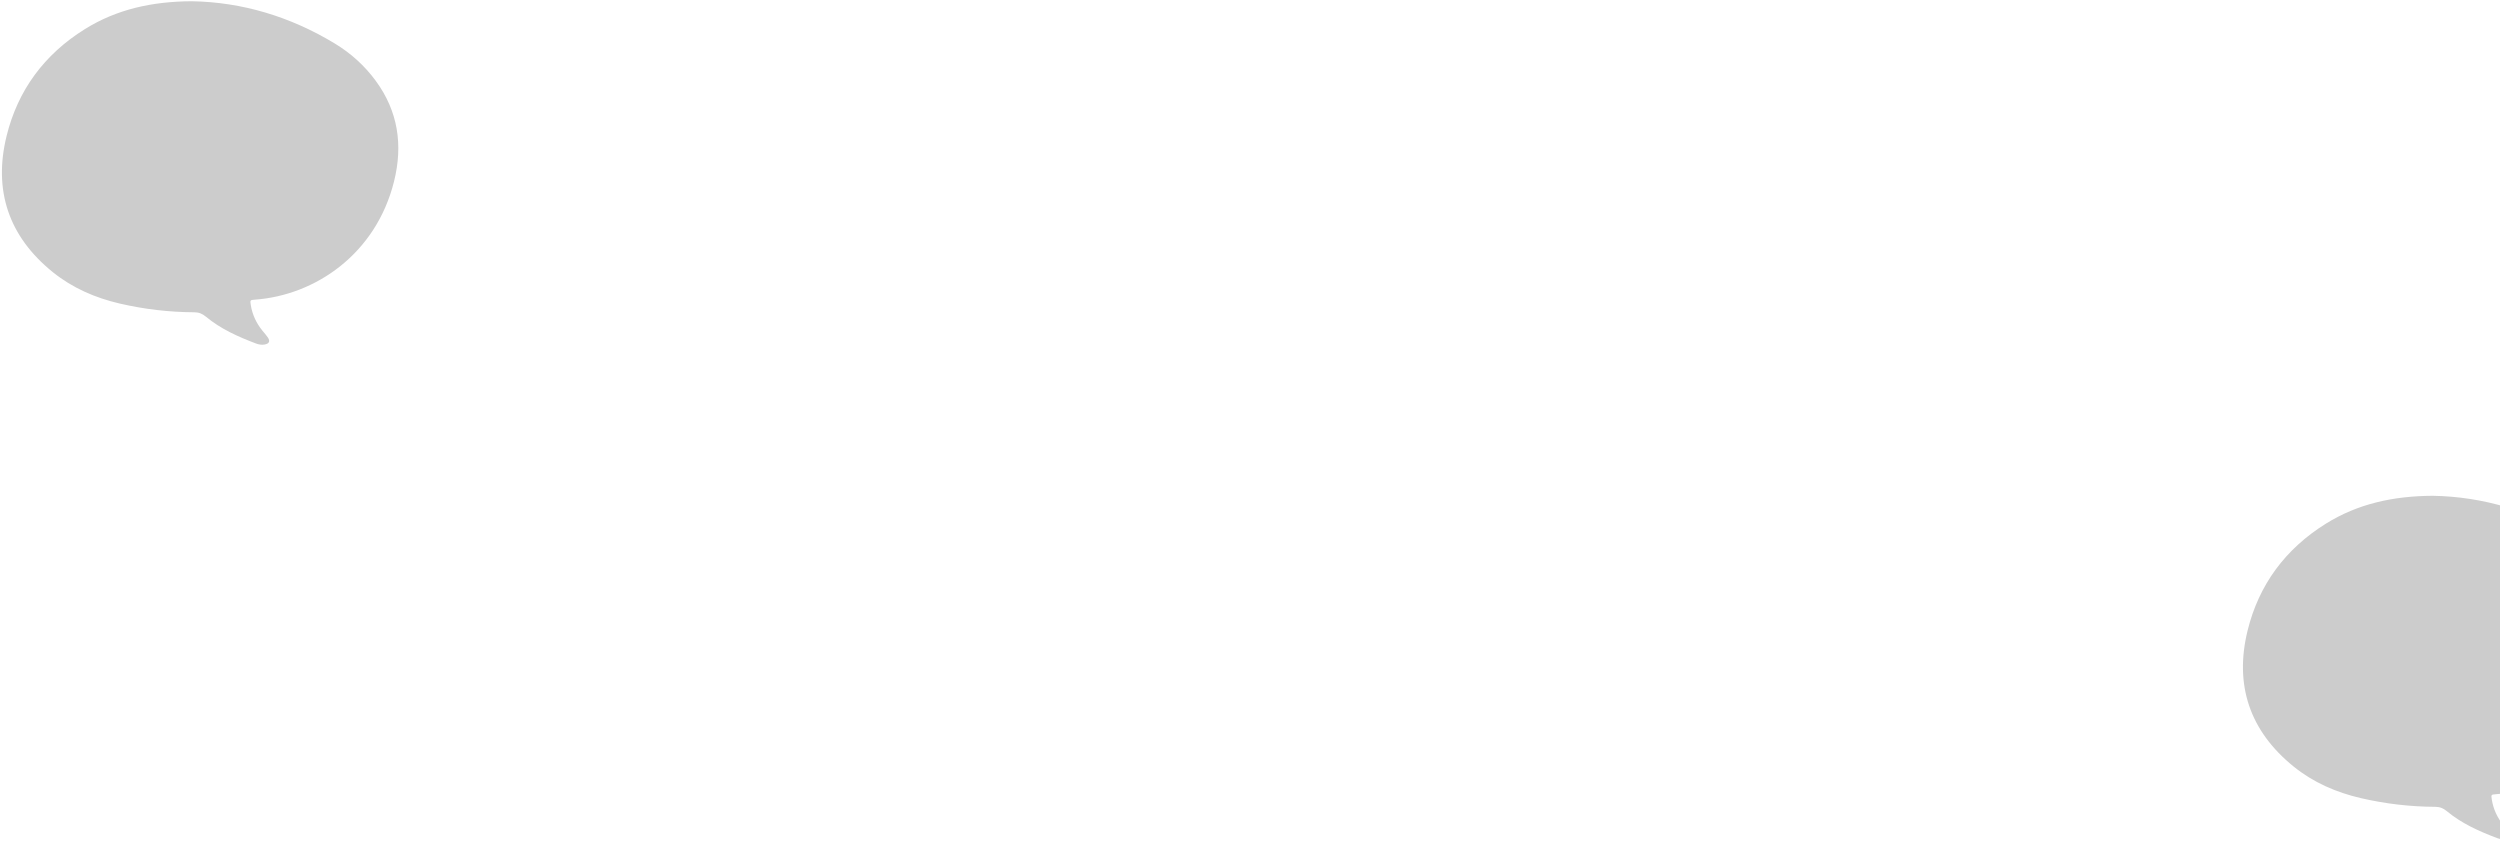 <svg width="1067" height="359" viewBox="0 0 1067 359" fill="none" xmlns="http://www.w3.org/2000/svg">
<path d="M81.857 0.531C64.934 0.618 49.847 3.947 36.227 12.426C18.88 23.228 7.574 38.59 2.804 58.062C-2.866 81.175 3.599 100.872 22.537 116.148C30.928 122.91 40.626 127.124 51.155 129.568C61.577 131.979 72.141 133.227 82.847 133.279C84.843 133.279 86.327 133.868 87.846 135.134C94.17 140.388 101.607 143.717 109.274 146.613C110.44 147.046 111.677 147.272 112.931 147.046C114.892 146.682 115.404 145.659 114.326 144.046C113.655 143.023 112.807 142.122 112.03 141.168C109.398 137.926 107.684 134.285 107.031 130.158C106.713 128.129 106.73 128.043 108.709 127.904C134.536 126.049 160.486 108.432 168.188 77.378C172.022 61.929 169.937 47.52 160.345 34.464C155.628 28.031 149.763 22.743 142.909 18.581C123.901 7.068 103.268 0.878 81.84 0.531H81.857Z" fill="black" fill-opacity="0.2"/>
<path d="M1038.32 211.605C1021.4 211.692 1006.31 215.021 992.692 223.5C975.345 234.302 964.039 249.665 959.269 269.136C953.598 292.249 960.064 311.946 979.001 327.222C987.393 333.984 997.091 338.198 1007.62 340.643C1018.04 343.053 1028.61 344.301 1039.31 344.353C1041.31 344.353 1042.79 344.943 1044.31 346.208C1050.63 351.462 1058.07 354.791 1065.74 357.687C1066.9 358.12 1068.14 358.346 1069.4 358.12C1071.36 357.756 1071.87 356.733 1070.79 355.121C1070.12 354.098 1069.27 353.196 1068.49 352.242C1065.86 349 1064.15 345.359 1063.5 341.232C1063.18 339.203 1063.2 339.117 1065.17 338.978C1091 337.123 1116.95 319.506 1124.65 288.452C1128.49 273.003 1126.4 258.594 1116.81 245.538C1112.09 239.105 1106.23 233.817 1099.37 229.655C1080.37 218.142 1059.73 211.952 1038.3 211.605H1038.32Z" fill="black" fill-opacity="0.2"/>
</svg>
